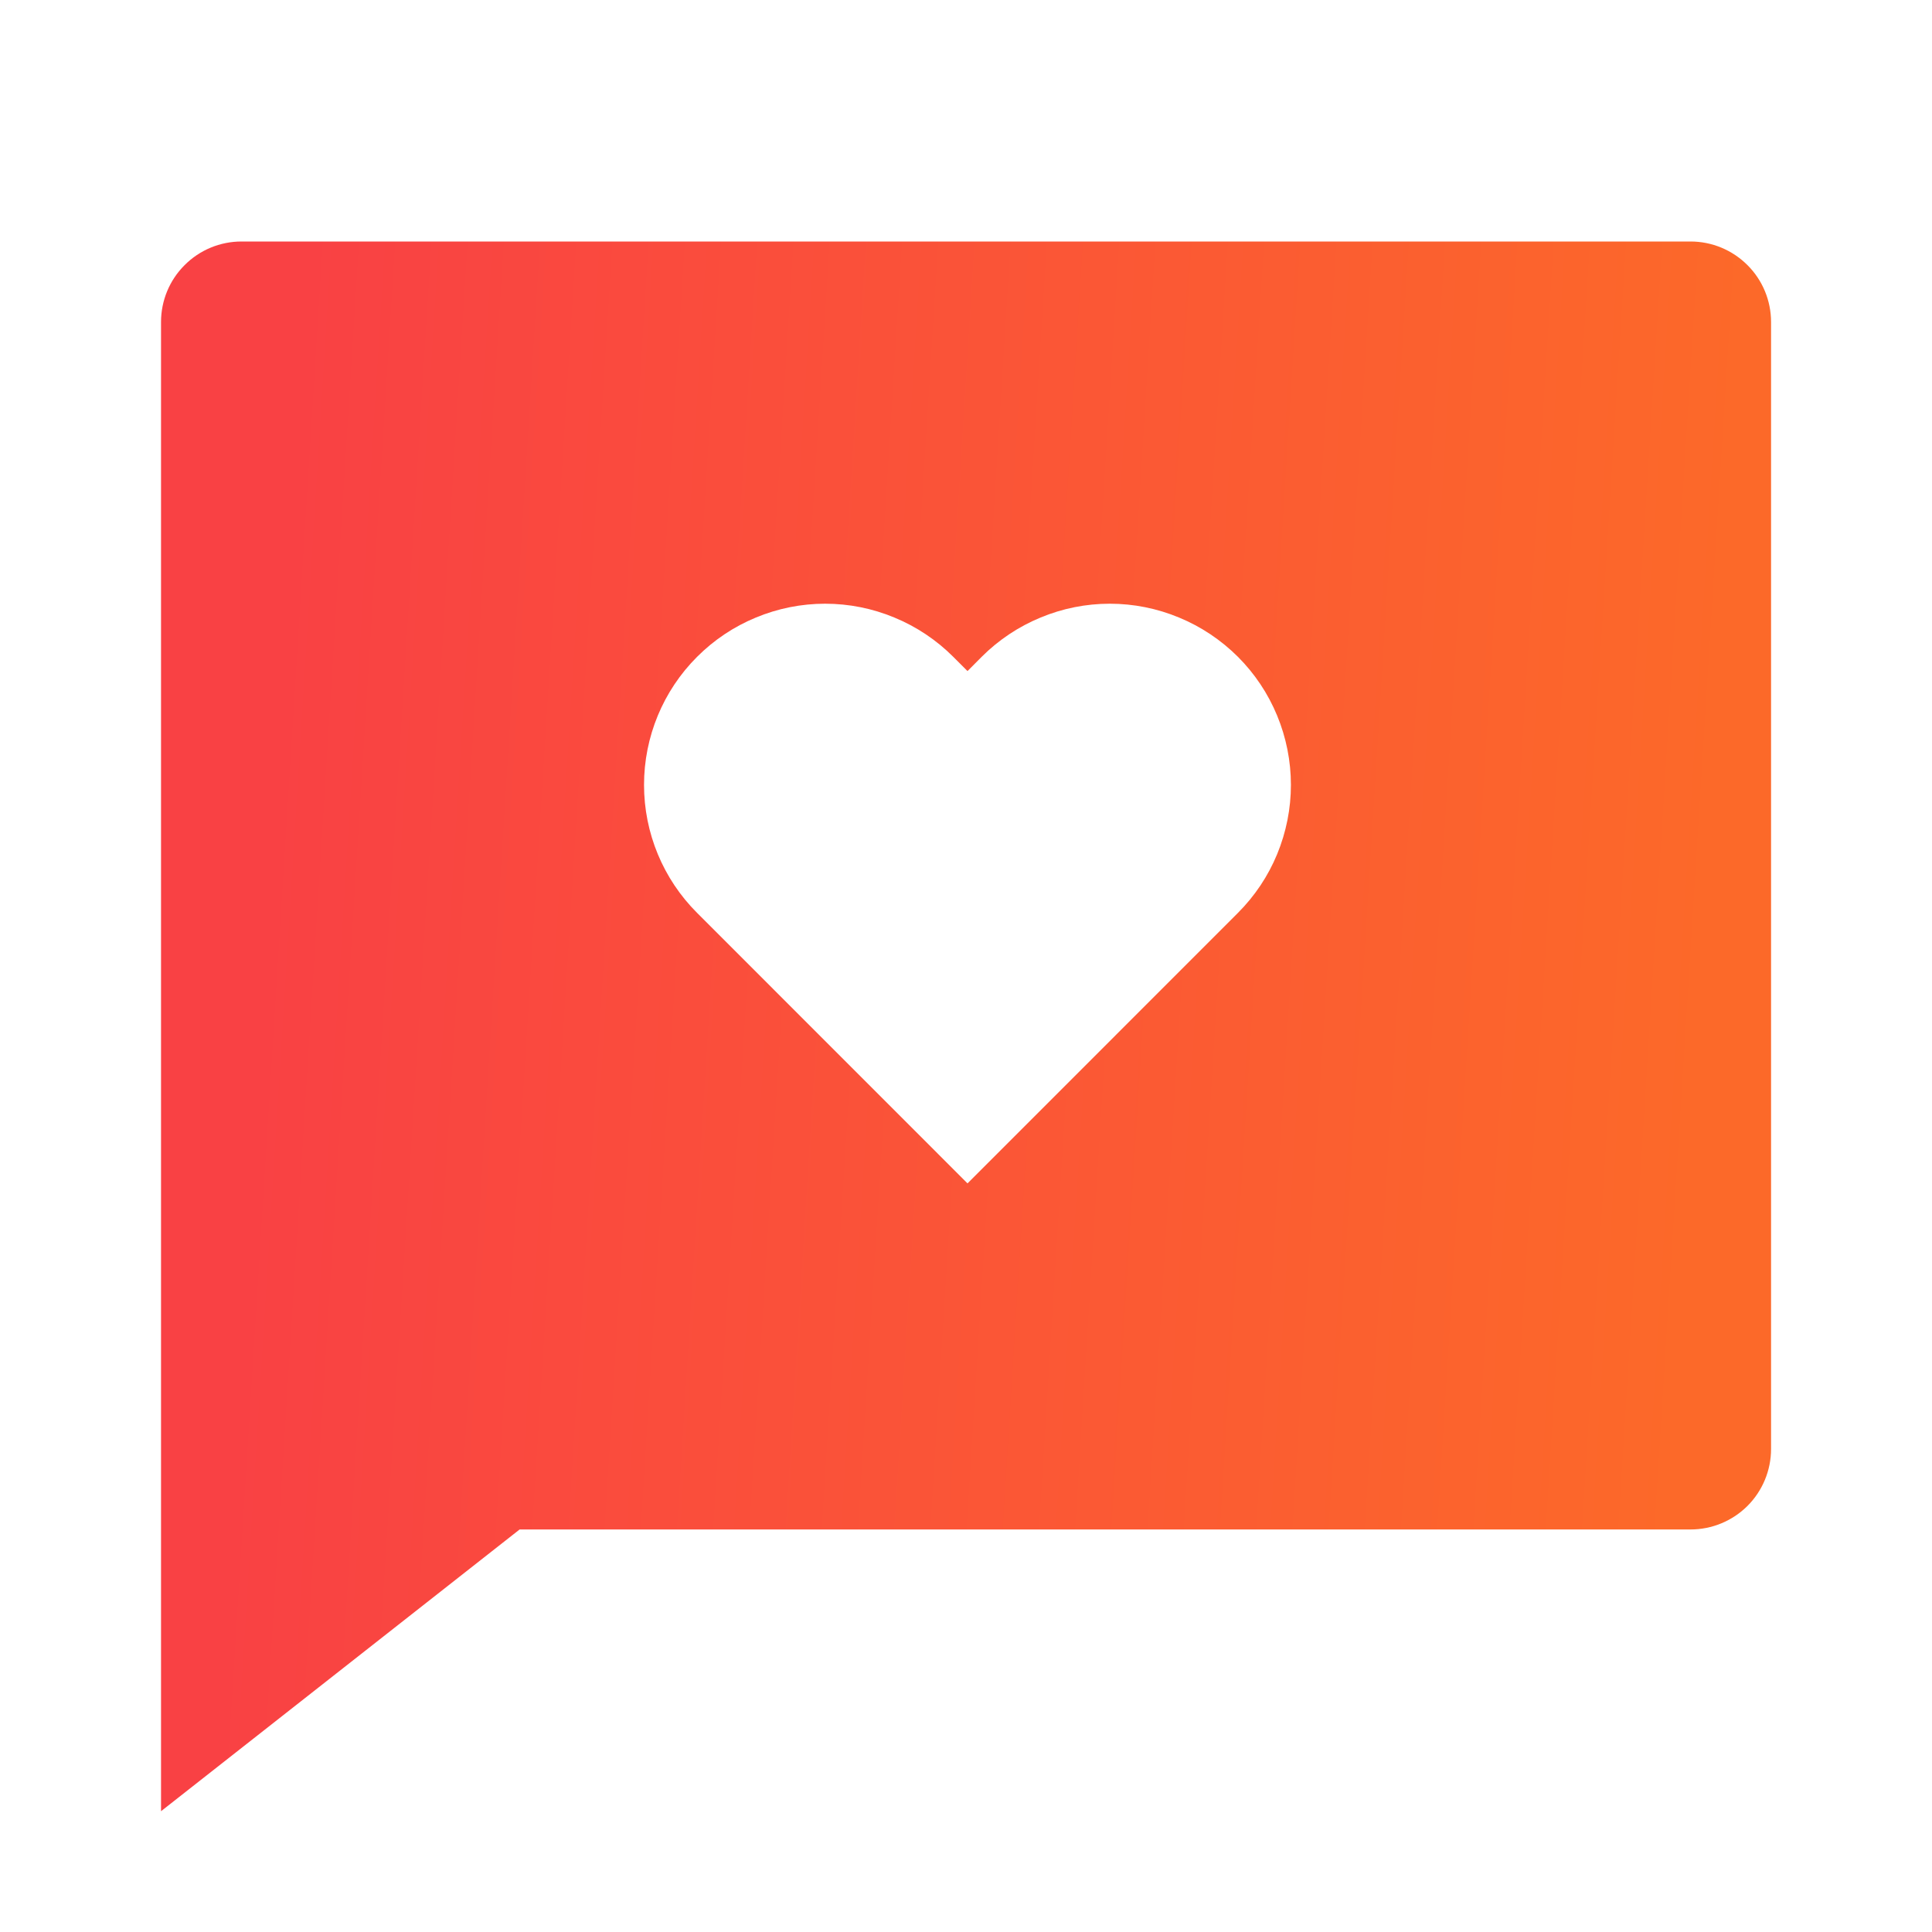 <svg width="23" height="23" viewBox="0 0 23 23" fill="none" xmlns="http://www.w3.org/2000/svg">
<path d="M6.186 18.208L1.917 21.562V3.833C1.917 3.579 2.018 3.335 2.198 3.156C2.377 2.976 2.621 2.875 2.875 2.875H20.125C20.38 2.875 20.623 2.976 20.803 3.156C20.983 3.335 21.084 3.579 21.084 3.833V17.25C21.084 17.504 20.983 17.748 20.803 17.928C20.623 18.107 20.38 18.208 20.125 18.208H6.186ZM11.518 14.088L14.737 10.868C14.937 10.668 15.096 10.431 15.204 10.169C15.312 9.907 15.368 9.627 15.368 9.344C15.368 9.061 15.312 8.78 15.204 8.519C15.096 8.257 14.937 8.019 14.737 7.819C14.536 7.619 14.299 7.46 14.037 7.352C13.775 7.243 13.495 7.187 13.212 7.187C12.929 7.187 12.648 7.243 12.387 7.352C12.125 7.46 11.887 7.619 11.687 7.819L11.518 7.989L11.348 7.819C11.148 7.619 10.91 7.46 10.648 7.352C10.387 7.243 10.106 7.187 9.823 7.187C9.54 7.187 9.26 7.243 8.998 7.352C8.736 7.46 8.499 7.619 8.299 7.819C7.894 8.223 7.667 8.772 7.667 9.344C7.667 9.916 7.894 10.464 8.299 10.868L11.518 14.088Z" fill="url(#paint0_linear_1140_19142)"/>
<defs>
<linearGradient id="paint0_linear_1140_19142" x1="3.248" y1="8.948" x2="20.422" y2="10.019" gradientUnits="userSpaceOnUse">
<stop stop-color="#F94144"/>
<stop offset="1" stop-color="#FC6929"/>
</linearGradient>
</defs>
</svg>
